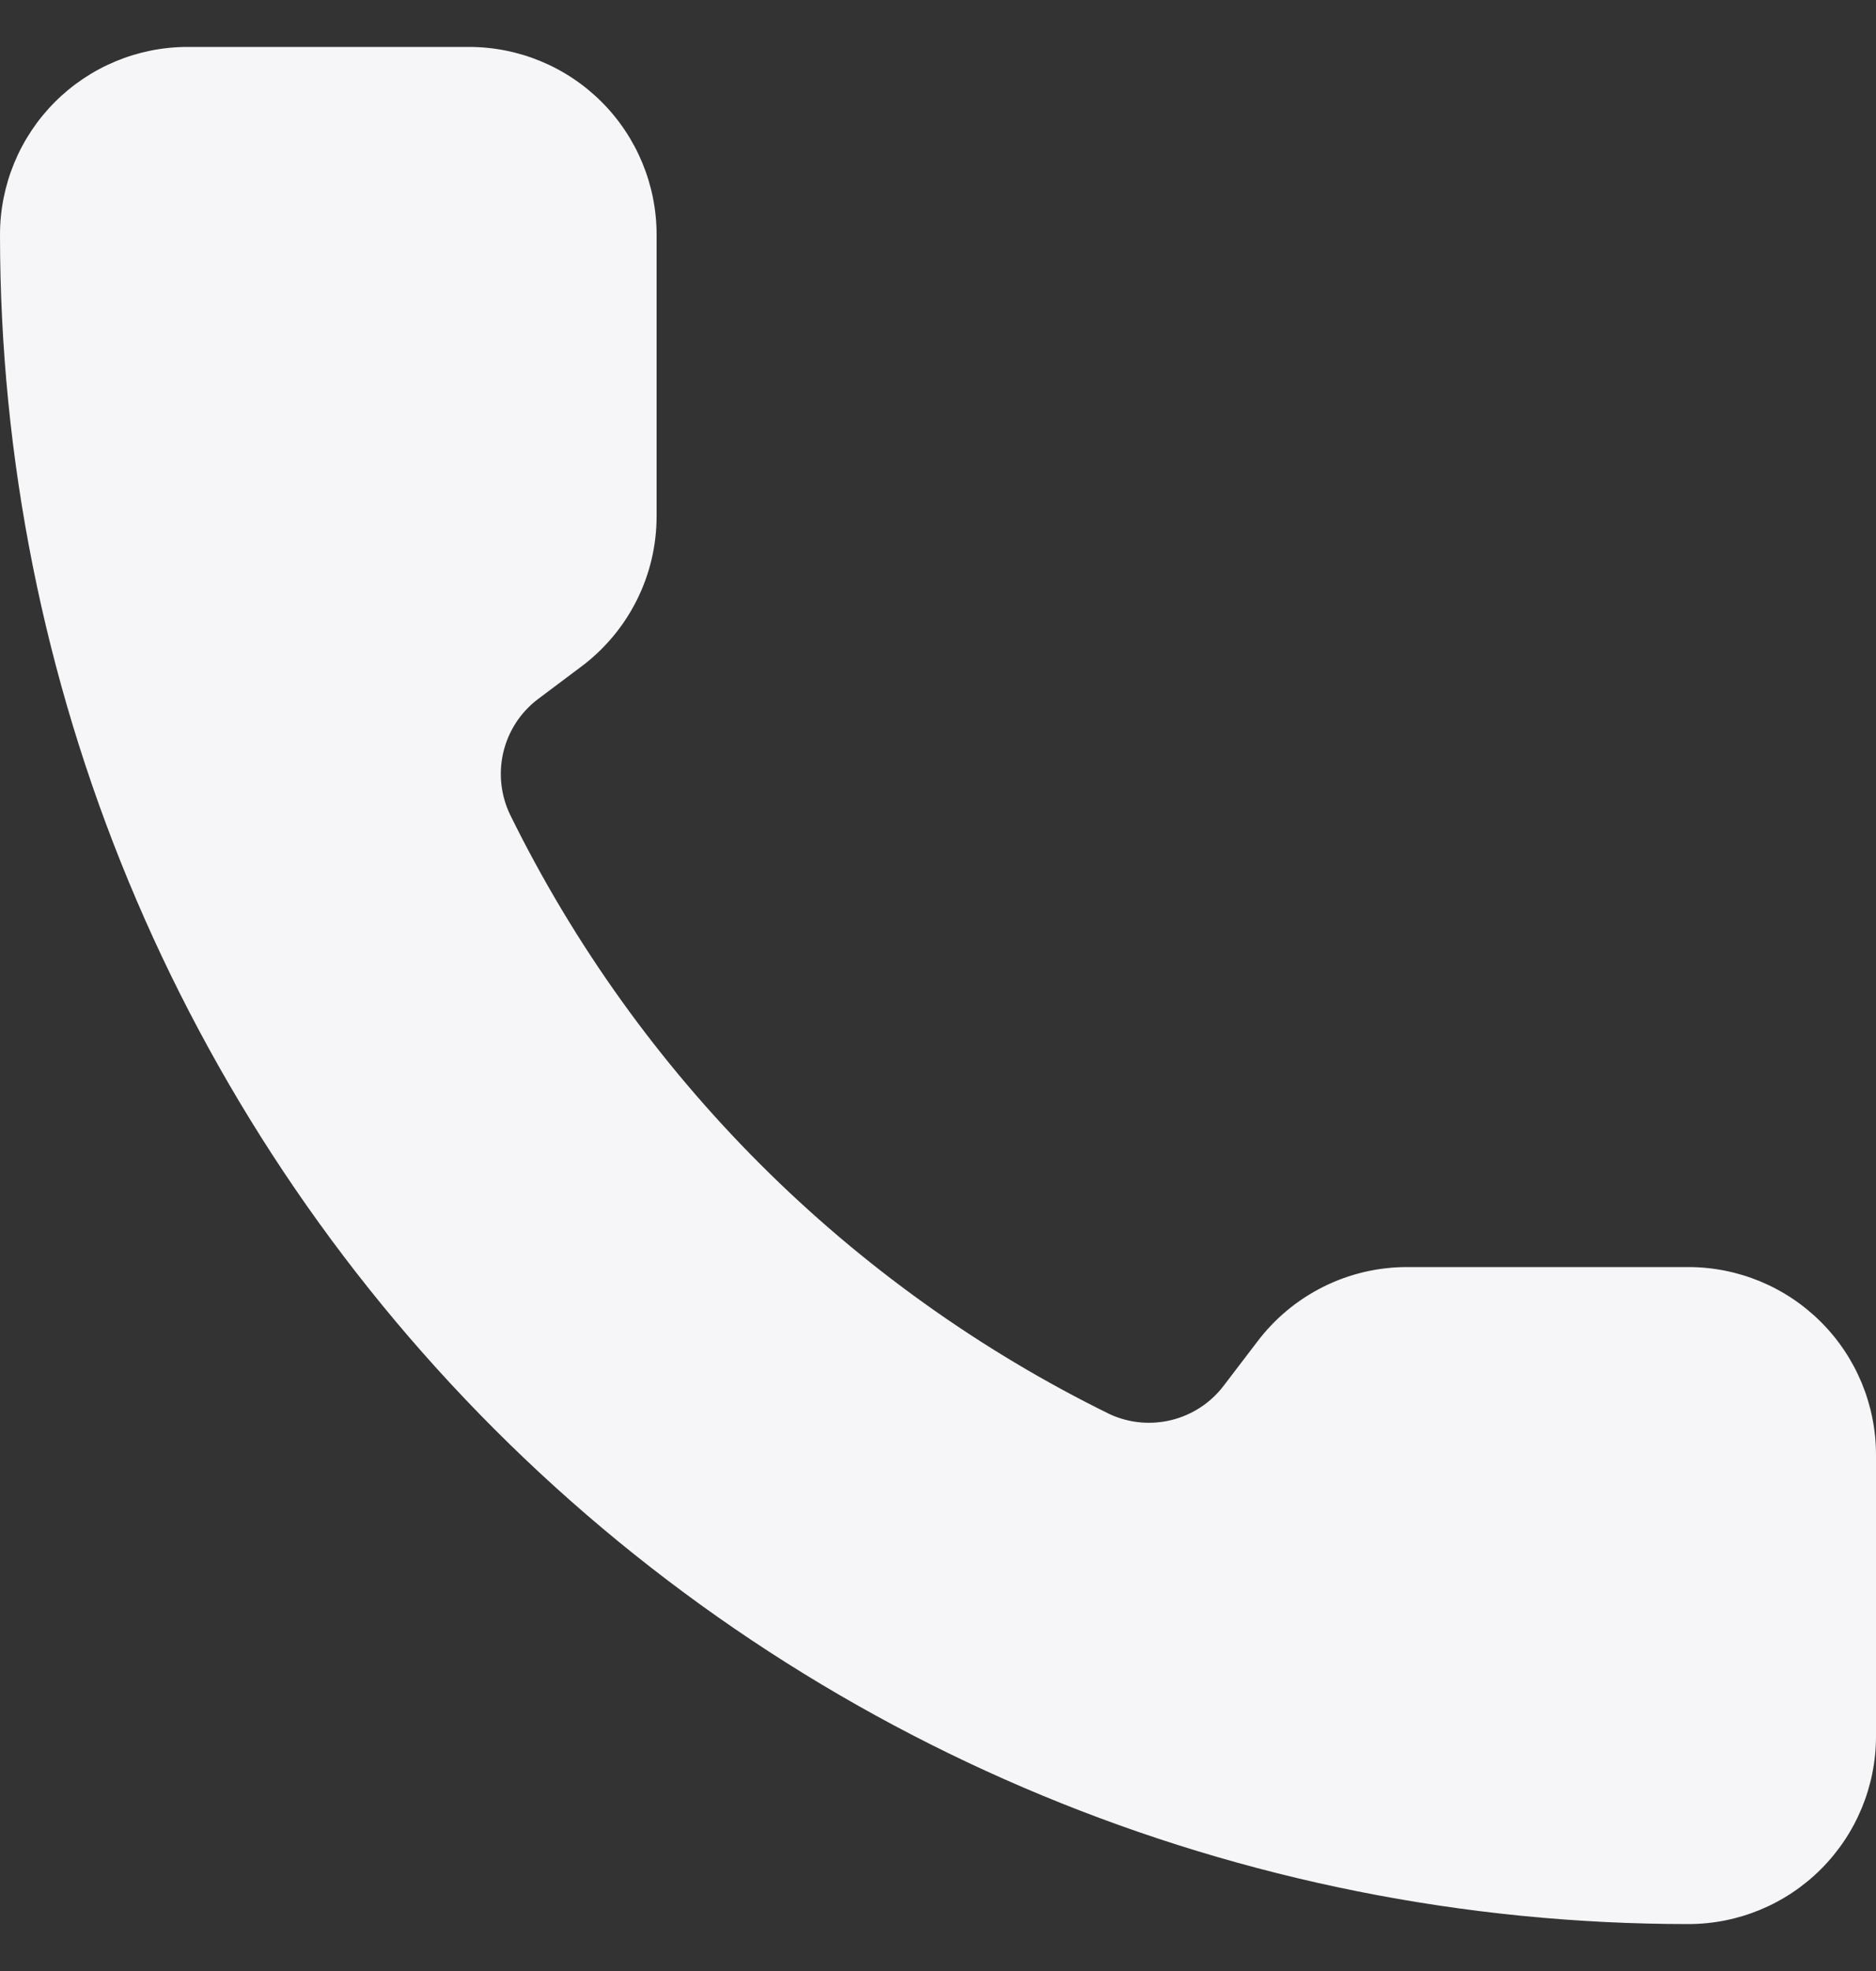 <svg width="20" height="21" viewBox="0 0 20 21" fill="none" xmlns="http://www.w3.org/2000/svg">
<rect x="0" y="0" width="20" height="21" fill="#333333" stroke="none"/>
<path d="M11.832 15.068C12.039 15.163 12.271 15.184 12.492 15.129C12.712 15.074 12.907 14.946 13.045 14.765L13.4 14.3C13.586 14.052 13.828 13.85 14.106 13.711C14.383 13.572 14.69 13.5 15 13.5H18C18.53 13.5 19.039 13.711 19.414 14.086C19.789 14.461 20 14.97 20 15.5V18.5C20 19.03 19.789 19.539 19.414 19.914C19.039 20.289 18.53 20.5 18 20.5C13.226 20.5 8.648 18.604 5.272 15.228C1.896 11.852 0 7.274 0 2.5C0 1.97 0.211 1.461 0.586 1.086C0.961 0.711 1.47 0.5 2 0.5H5C5.53 0.5 6.039 0.711 6.414 1.086C6.789 1.461 7 1.97 7 2.5V5.5C7 5.81 6.928 6.117 6.789 6.394C6.65 6.672 6.448 6.914 6.2 7.1L5.732 7.451C5.548 7.591 5.419 7.791 5.366 8.015C5.313 8.24 5.339 8.476 5.44 8.684C6.807 11.46 9.054 13.705 11.832 15.068Z" fill="#F6F6F8"/>
</svg>
